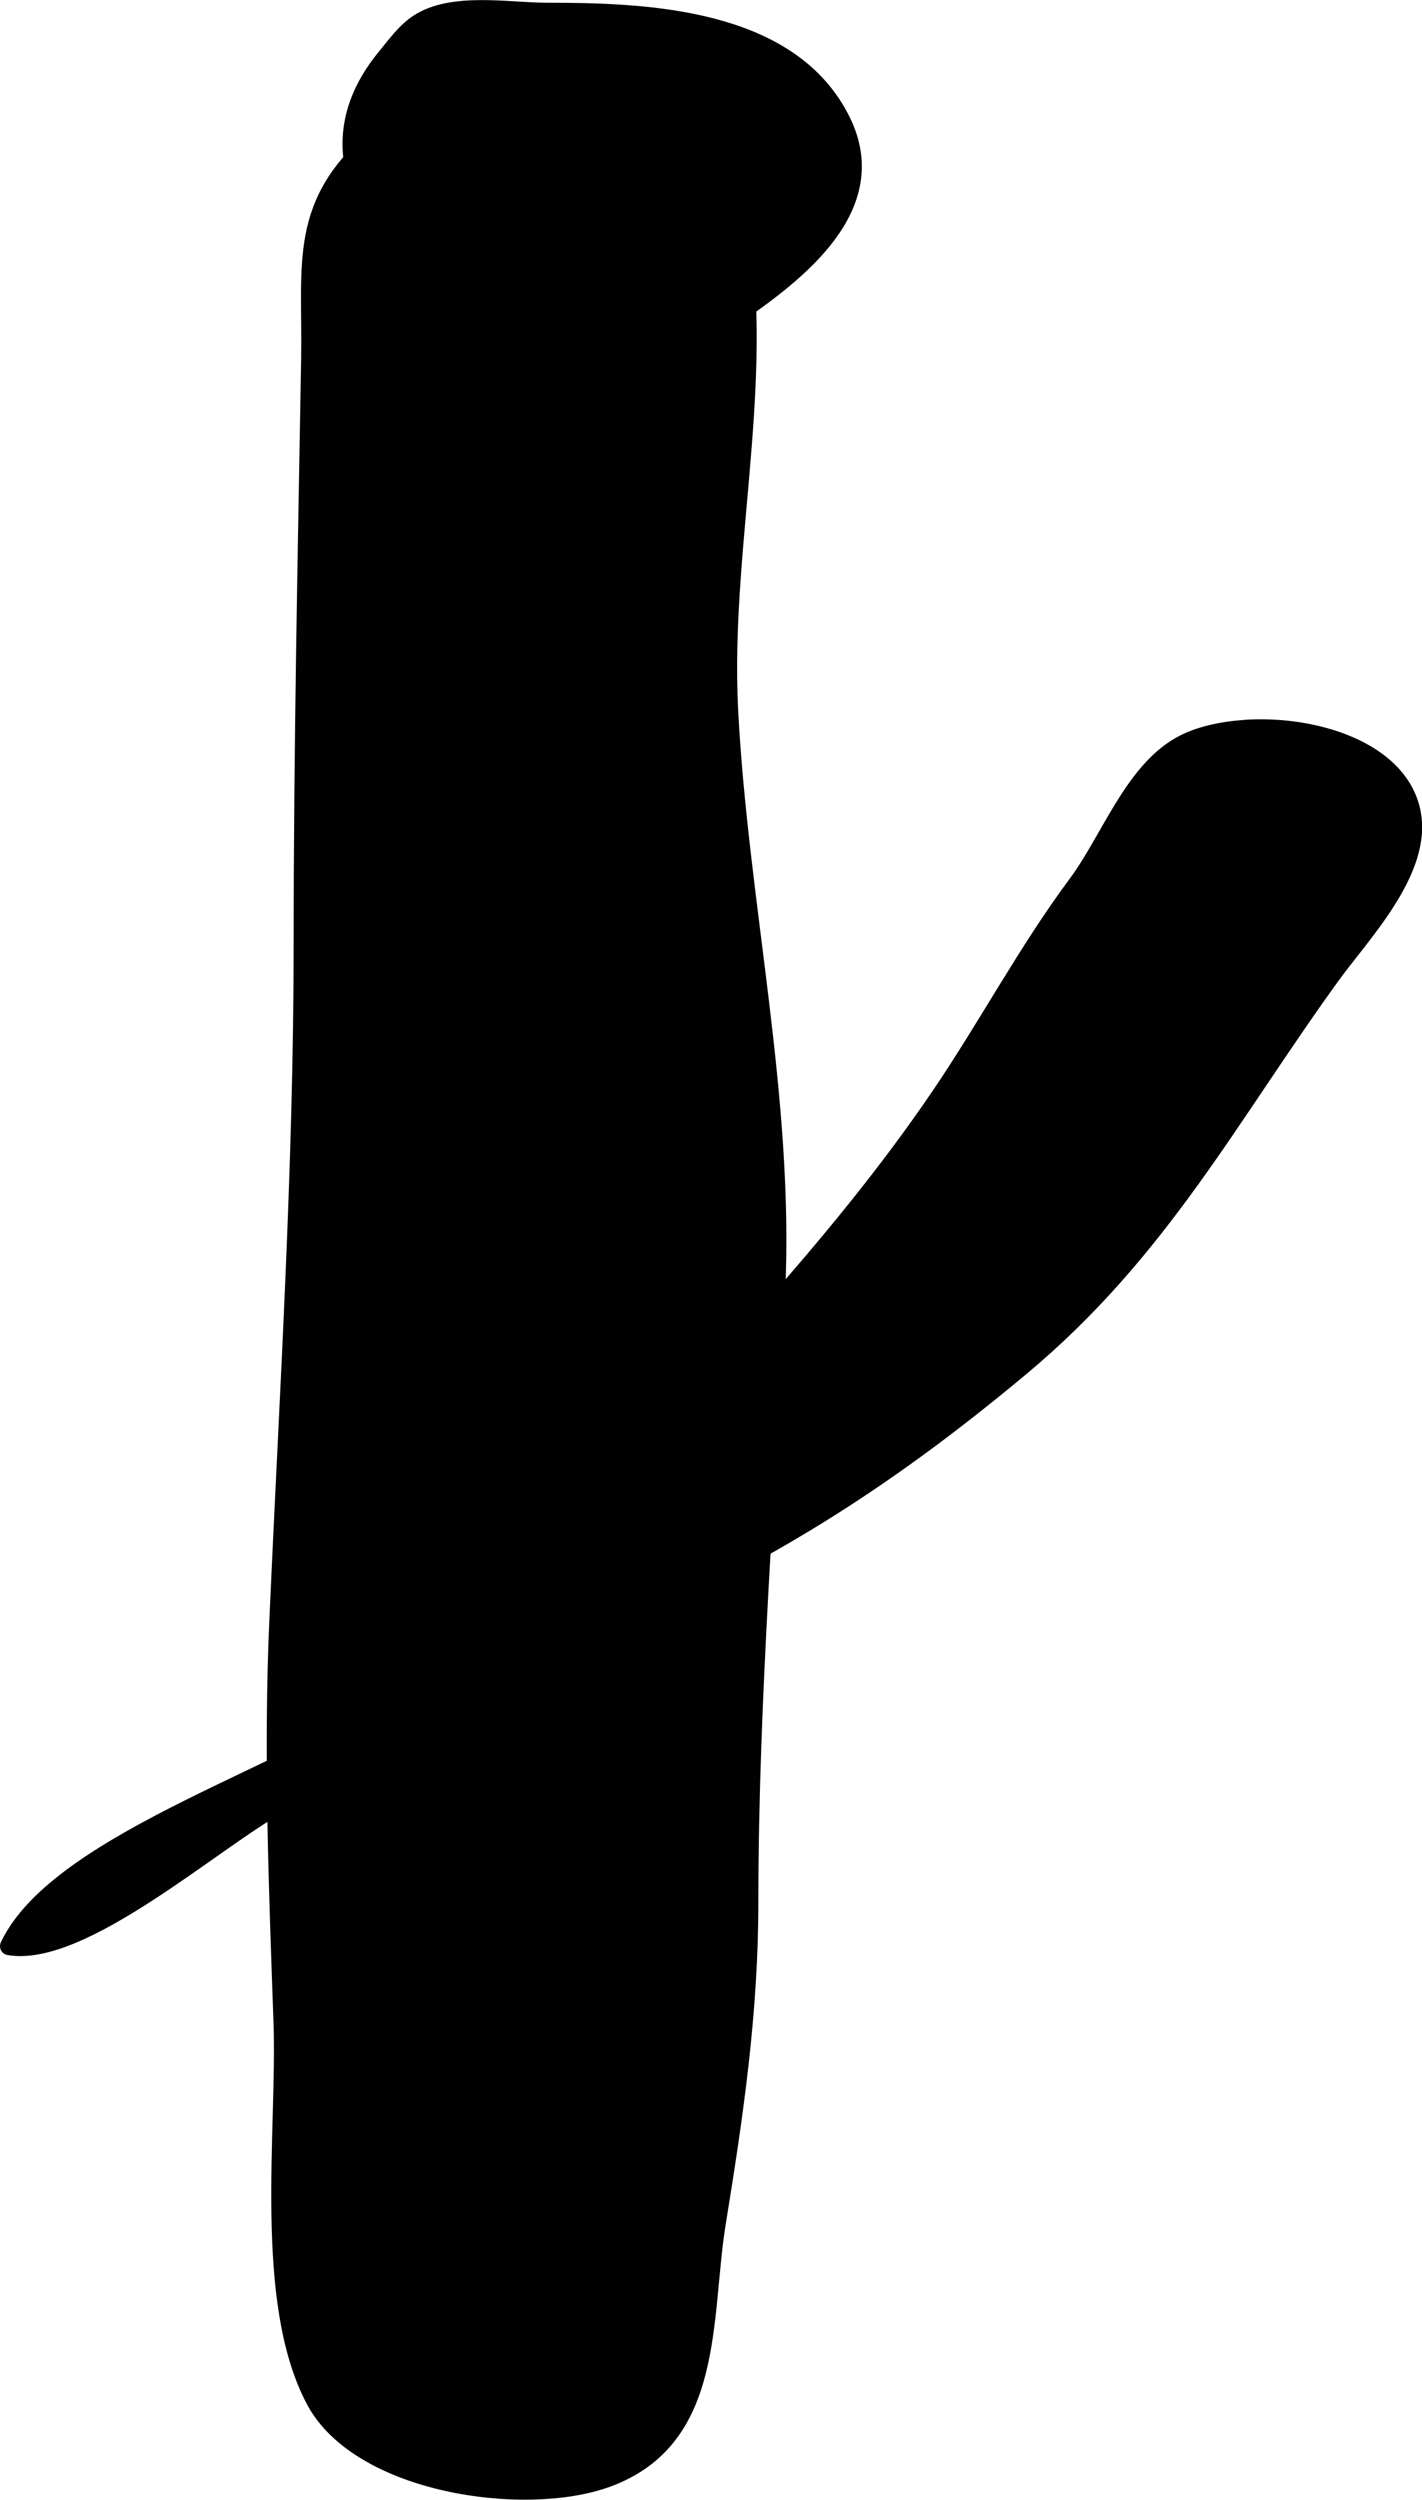 <?xml version="1.0" encoding="UTF-8"?>
<svg xmlns="http://www.w3.org/2000/svg"
     version="1.1"
     width="4.158mm"
     height="7.309mm"
     viewBox="0 0 11.787 20.718">
   <defs>
      <style type="text/css"><![CDATA[
      .b {
        fill: #010101;
        stroke: #010101;
        stroke-linecap: round;
        stroke-linejoin: round;
        stroke-width: .15px;
      }
    ]]></style>
   </defs>
   <path class="b"
         d="M5.145,.735c.206,.054,.408,.133,.601,.232,.198,.102,.256,.325,.306,.526,.366,1.453-.084,2.937-.008,4.4,.083,1.602,.467,3.208,.389,4.825-.079,1.653-.221,3.338-.222,5.044,0,.916-.123,1.76-.269,2.658-.128,.783-.004,1.789-.91,2.12-.684,.25-2.052,.051-2.422-.649-.434-.819-.237-2.228-.268-3.128-.039-1.115-.084-2.23-.034-3.345,.083-1.866,.201-3.732,.201-5.601-0-1.623,.034-3.221,.062-4.834,.014-.801-.114-1.304,.578-1.869,.578-.471,1.308-.56,1.996-.379Z"/>
   <path class="b"
         d="M6.89,.855C6.407,.134,5.305,.097,4.533,.097c-.317,0-.783-.09-1.065,.095-.107,.07-.188,.184-.268,.281-.49,.595-.307,1.199,.224,1.715,.438,.426,1.054,.766,1.668,.77,.204,.001,.305-.049,.49-.122,.159-.063,.343-.11,.49-.209,.54-.367,1.249-.912,.907-1.617-.027-.055-.056-.107-.089-.155Z"/>
   <path class="b"
         d="M10.326,6.04c.568-.036,1.266,.177,1.374,.687,.102,.482-.414,1.01-.666,1.358-.848,1.173-1.42,2.282-2.572,3.244-1.169,.976-2.167,1.591-3.546,2.189-.897,.389-1.723,.963-2.584,1.427-.543,.292-1.652,1.29-2.257,1.185,.421-.888,2.458-1.456,3.275-2.086,.561-.433,1.064-.874,1.512-1.426,.982-1.207,2.041-2.223,2.933-3.538,.39-.575,.716-1.192,1.131-1.751,.27-.363,.464-.929,.861-1.151,.138-.078,.33-.124,.538-.137Z"/>
</svg>
